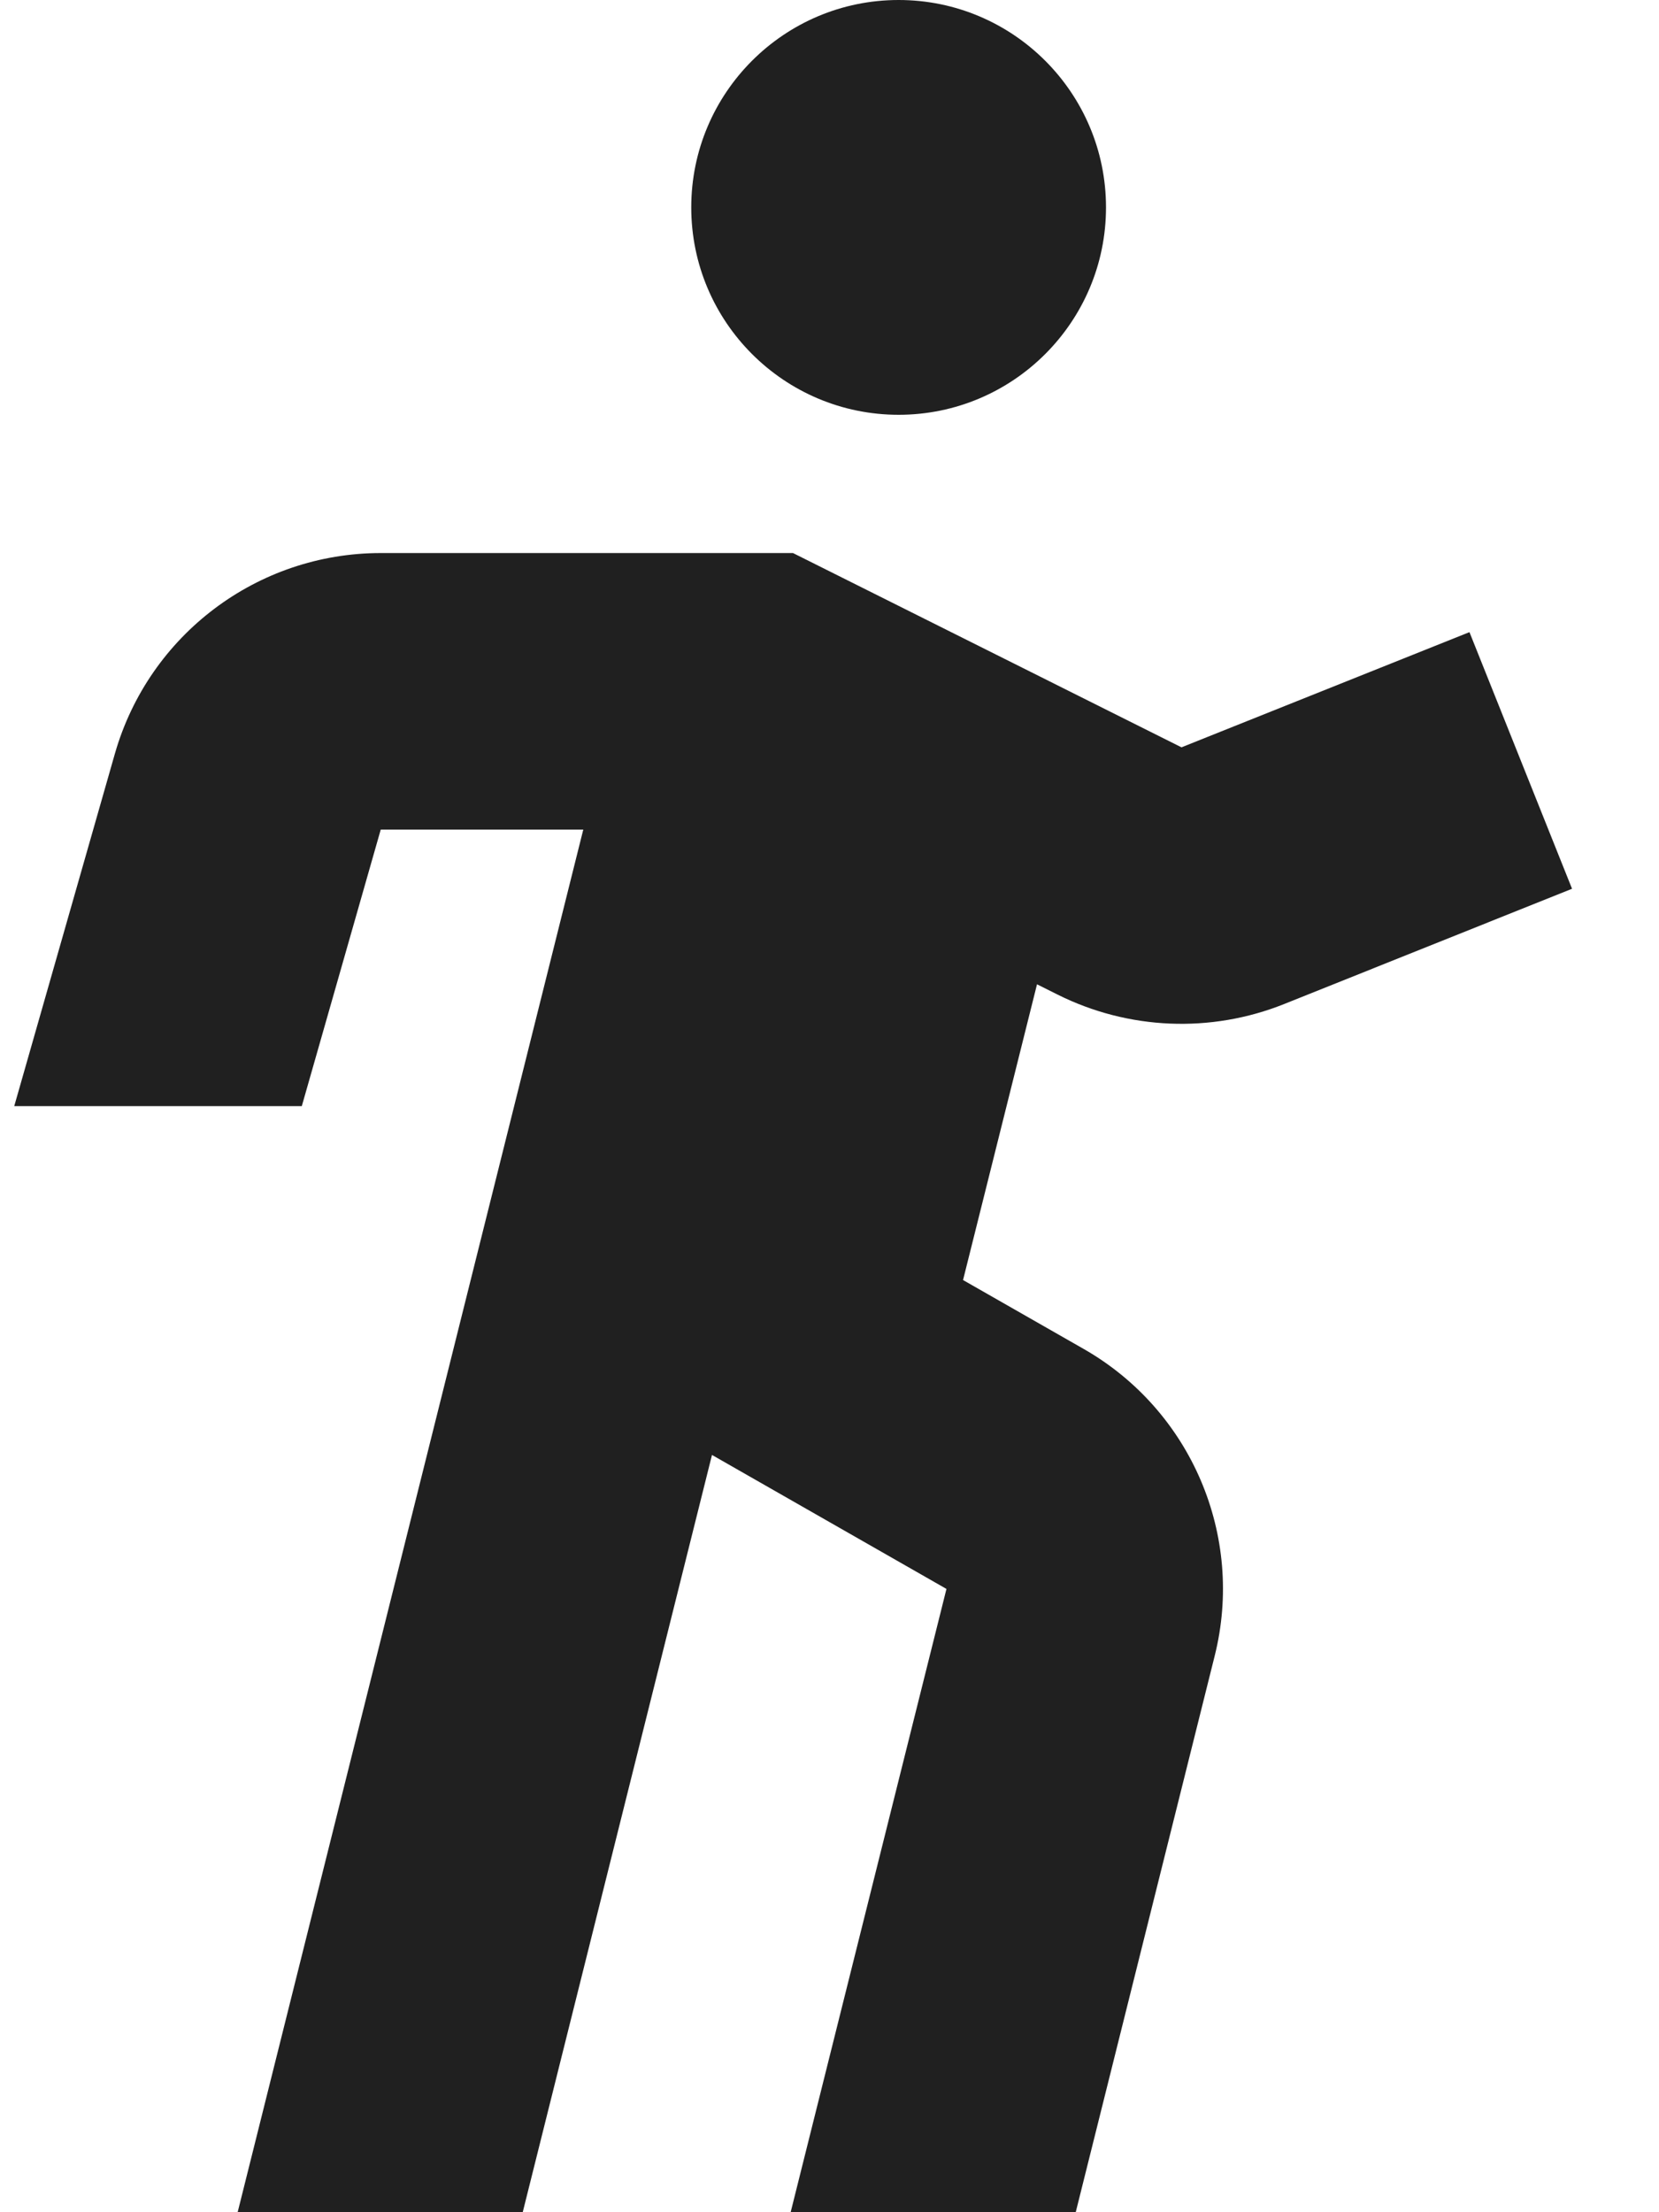 <svg width="12" height="16" viewBox="0 0 12 16" fill="none" xmlns="http://www.w3.org/2000/svg">
<path d="M8 1.5C8 2.328 7.328 3 6.5 3C5.672 3 5 2.328 5 1.5C5 0.672 5.672 0 6.5 0C7.328 0 8 0.672 8 1.5Z" fill="#202020"/>
<path d="M0.831 5.451C1.077 4.592 1.861 4 2.754 4H5.736L8.546 5.405L10.629 4.572L11.371 6.428L9.288 7.262C8.758 7.474 8.162 7.449 7.651 7.194L7.501 7.119L6.966 9.258L7.838 9.756C8.616 10.2 9.004 11.108 8.786 11.977L7.781 16H5.719L6.846 11.492L5.15 10.523L3.781 16H1.719L4.219 6H2.754L2.183 8H0.103L0.831 5.451Z" fill="#202020"/>
</svg>
